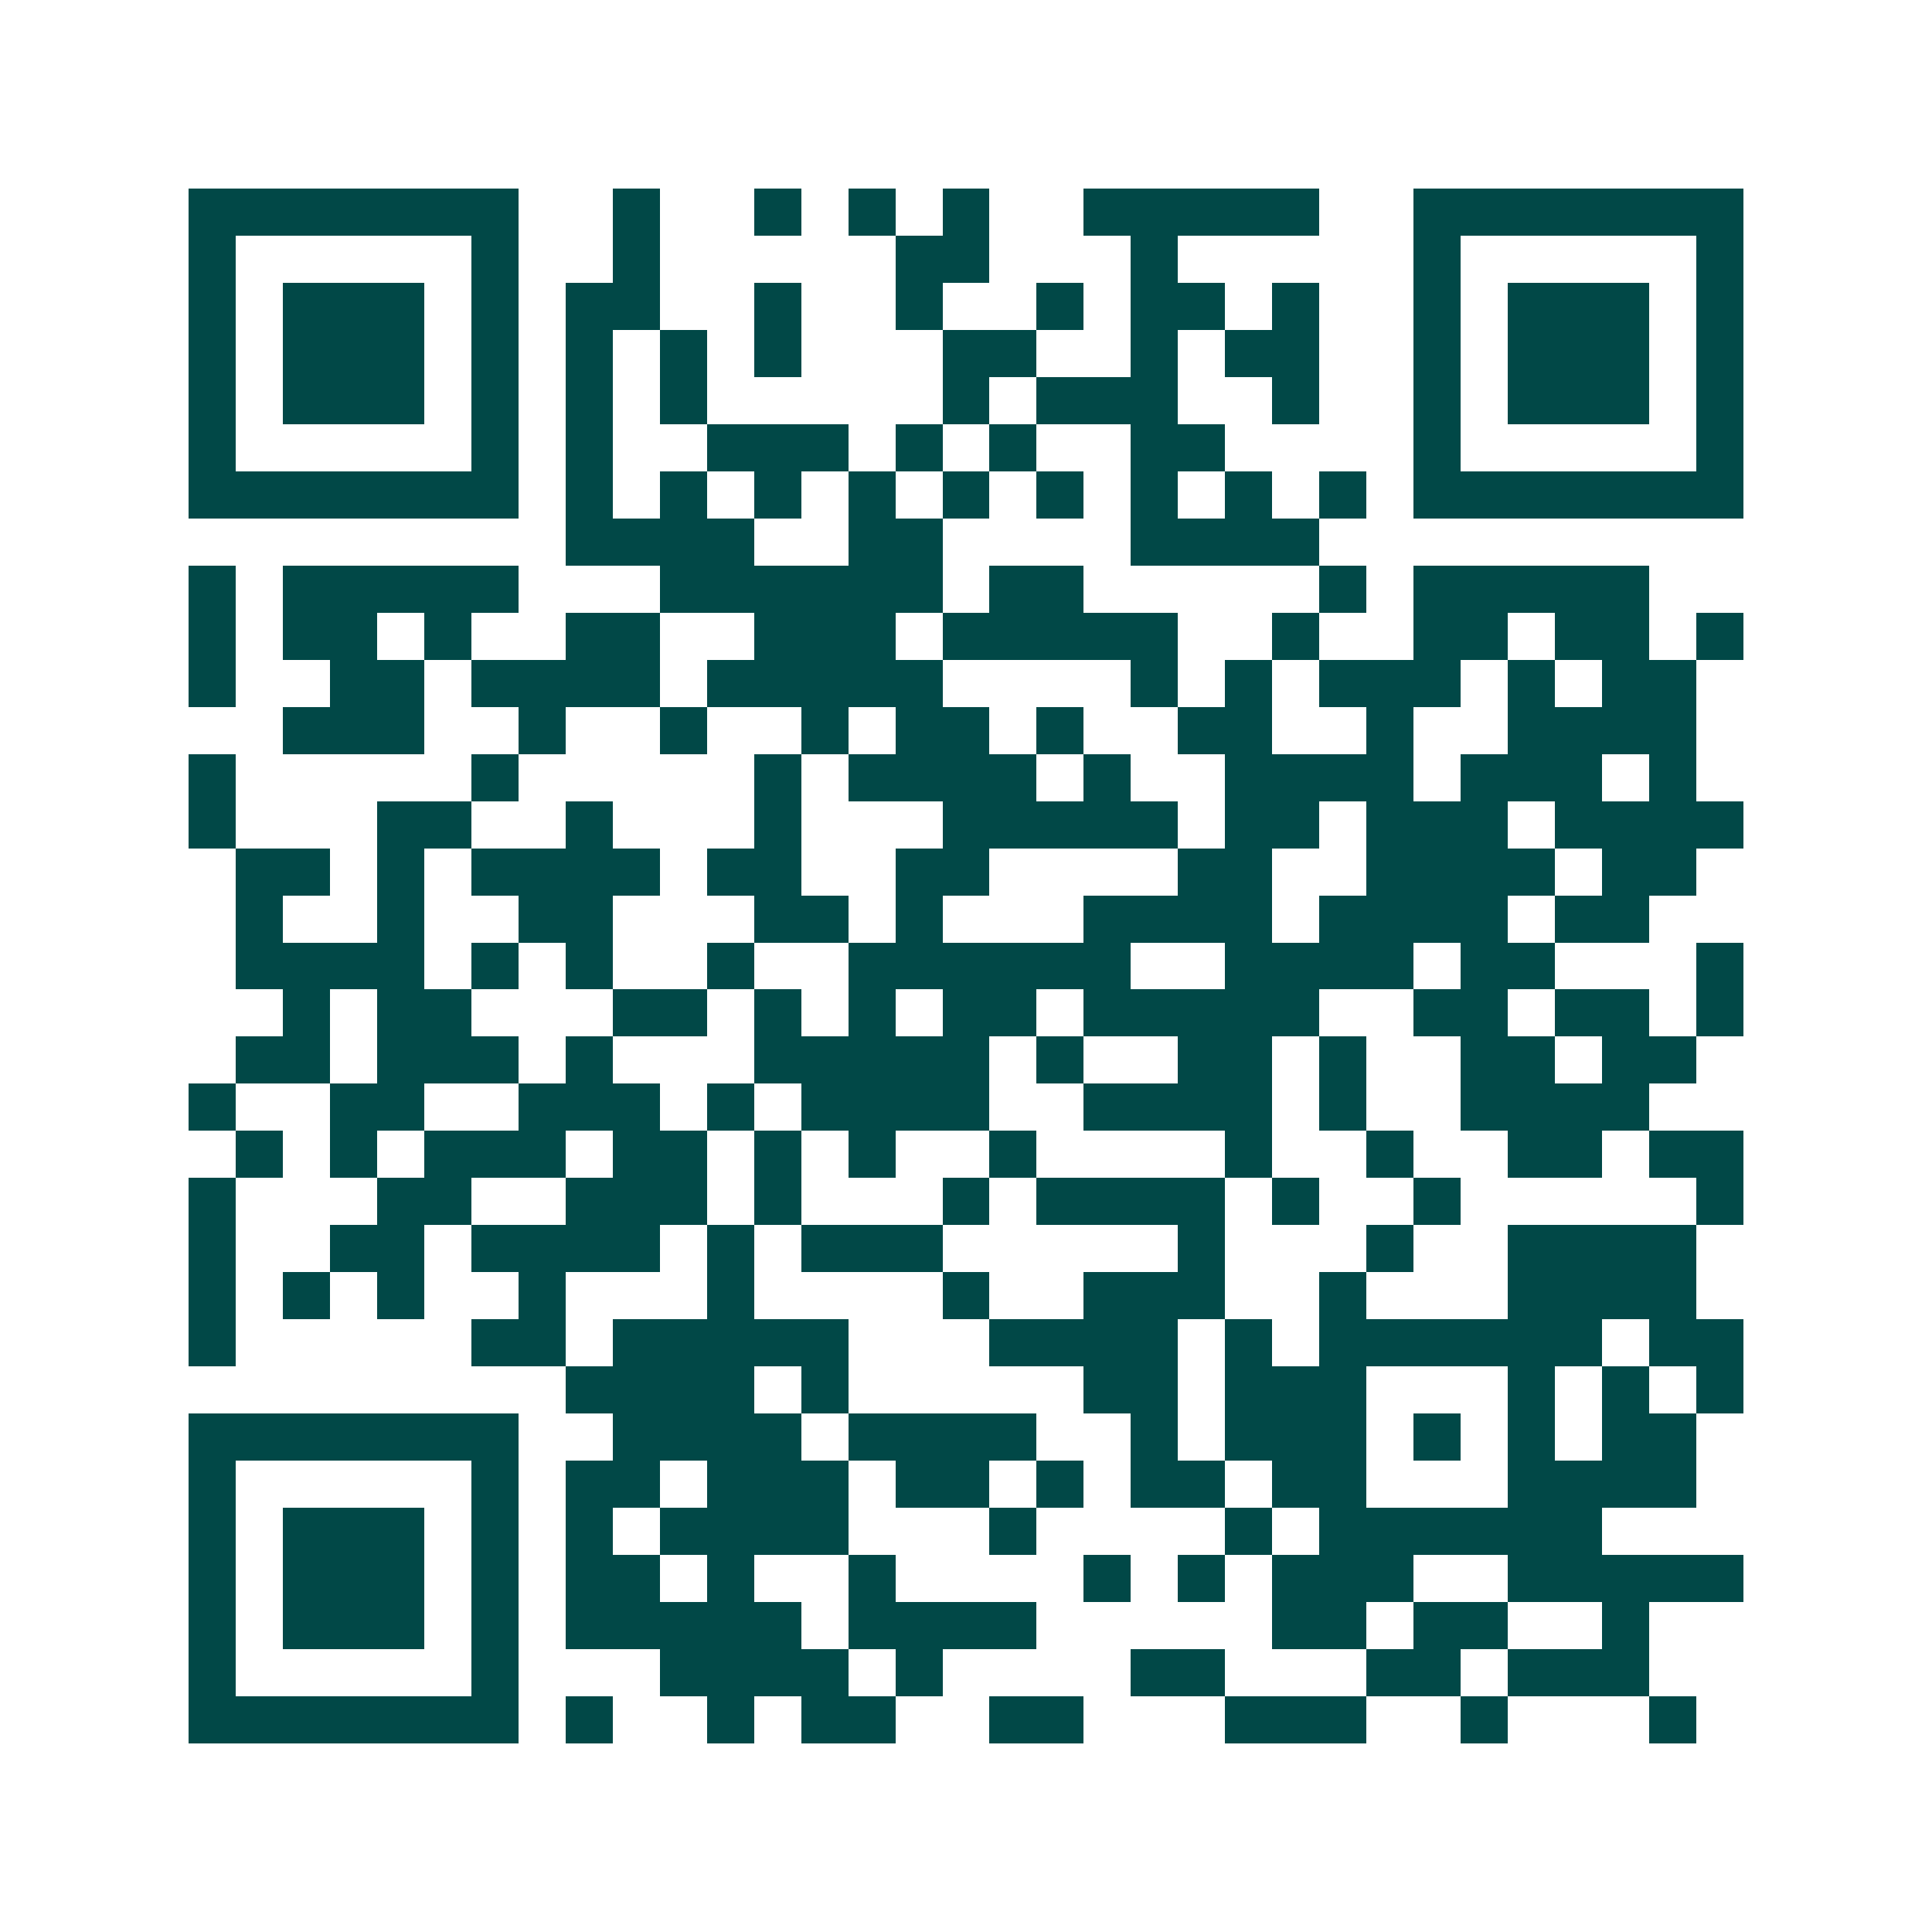 <svg xmlns="http://www.w3.org/2000/svg" width="200" height="200" viewBox="0 0 41 41" shape-rendering="crispEdges"><path fill="#ffffff" d="M0 0h41v41H0z"/><path stroke="#014847" d="M4 4.5h7m2 0h1m2 0h1m1 0h1m1 0h1m2 0h5m2 0h7M4 5.5h1m5 0h1m2 0h1m5 0h2m3 0h1m5 0h1m5 0h1M4 6.5h1m1 0h3m1 0h1m1 0h2m2 0h1m2 0h1m2 0h1m1 0h2m1 0h1m2 0h1m1 0h3m1 0h1M4 7.5h1m1 0h3m1 0h1m1 0h1m1 0h1m1 0h1m3 0h2m2 0h1m1 0h2m2 0h1m1 0h3m1 0h1M4 8.5h1m1 0h3m1 0h1m1 0h1m1 0h1m5 0h1m1 0h3m2 0h1m2 0h1m1 0h3m1 0h1M4 9.5h1m5 0h1m1 0h1m2 0h3m1 0h1m1 0h1m2 0h2m4 0h1m5 0h1M4 10.5h7m1 0h1m1 0h1m1 0h1m1 0h1m1 0h1m1 0h1m1 0h1m1 0h1m1 0h1m1 0h7M12 11.5h4m2 0h2m4 0h4M4 12.5h1m1 0h5m3 0h6m1 0h2m5 0h1m1 0h5M4 13.5h1m1 0h2m1 0h1m2 0h2m2 0h3m1 0h5m2 0h1m2 0h2m1 0h2m1 0h1M4 14.5h1m2 0h2m1 0h4m1 0h5m4 0h1m1 0h1m1 0h3m1 0h1m1 0h2M6 15.5h3m2 0h1m2 0h1m2 0h1m1 0h2m1 0h1m2 0h2m2 0h1m2 0h4M4 16.5h1m5 0h1m5 0h1m1 0h4m1 0h1m2 0h4m1 0h3m1 0h1M4 17.5h1m3 0h2m2 0h1m3 0h1m3 0h5m1 0h2m1 0h3m1 0h4M5 18.5h2m1 0h1m1 0h4m1 0h2m2 0h2m4 0h2m2 0h4m1 0h2M5 19.5h1m2 0h1m2 0h2m3 0h2m1 0h1m3 0h4m1 0h4m1 0h2M5 20.5h4m1 0h1m1 0h1m2 0h1m2 0h6m2 0h4m1 0h2m3 0h1M6 21.5h1m1 0h2m3 0h2m1 0h1m1 0h1m1 0h2m1 0h5m2 0h2m1 0h2m1 0h1M5 22.5h2m1 0h3m1 0h1m3 0h5m1 0h1m2 0h2m1 0h1m2 0h2m1 0h2M4 23.5h1m2 0h2m2 0h3m1 0h1m1 0h4m2 0h4m1 0h1m2 0h4M5 24.5h1m1 0h1m1 0h3m1 0h2m1 0h1m1 0h1m2 0h1m4 0h1m2 0h1m2 0h2m1 0h2M4 25.5h1m3 0h2m2 0h3m1 0h1m3 0h1m1 0h4m1 0h1m2 0h1m5 0h1M4 26.5h1m2 0h2m1 0h4m1 0h1m1 0h3m5 0h1m3 0h1m2 0h4M4 27.5h1m1 0h1m1 0h1m2 0h1m3 0h1m4 0h1m2 0h3m2 0h1m3 0h4M4 28.5h1m5 0h2m1 0h5m3 0h4m1 0h1m1 0h6m1 0h2M12 29.5h4m1 0h1m5 0h2m1 0h3m3 0h1m1 0h1m1 0h1M4 30.5h7m2 0h4m1 0h4m2 0h1m1 0h3m1 0h1m1 0h1m1 0h2M4 31.5h1m5 0h1m1 0h2m1 0h3m1 0h2m1 0h1m1 0h2m1 0h2m3 0h4M4 32.5h1m1 0h3m1 0h1m1 0h1m1 0h4m3 0h1m4 0h1m1 0h6M4 33.5h1m1 0h3m1 0h1m1 0h2m1 0h1m2 0h1m4 0h1m1 0h1m1 0h3m2 0h5M4 34.5h1m1 0h3m1 0h1m1 0h5m1 0h4m5 0h2m1 0h2m2 0h1M4 35.5h1m5 0h1m3 0h4m1 0h1m4 0h2m3 0h2m1 0h3M4 36.5h7m1 0h1m2 0h1m1 0h2m2 0h2m3 0h3m2 0h1m3 0h1"/></svg>
